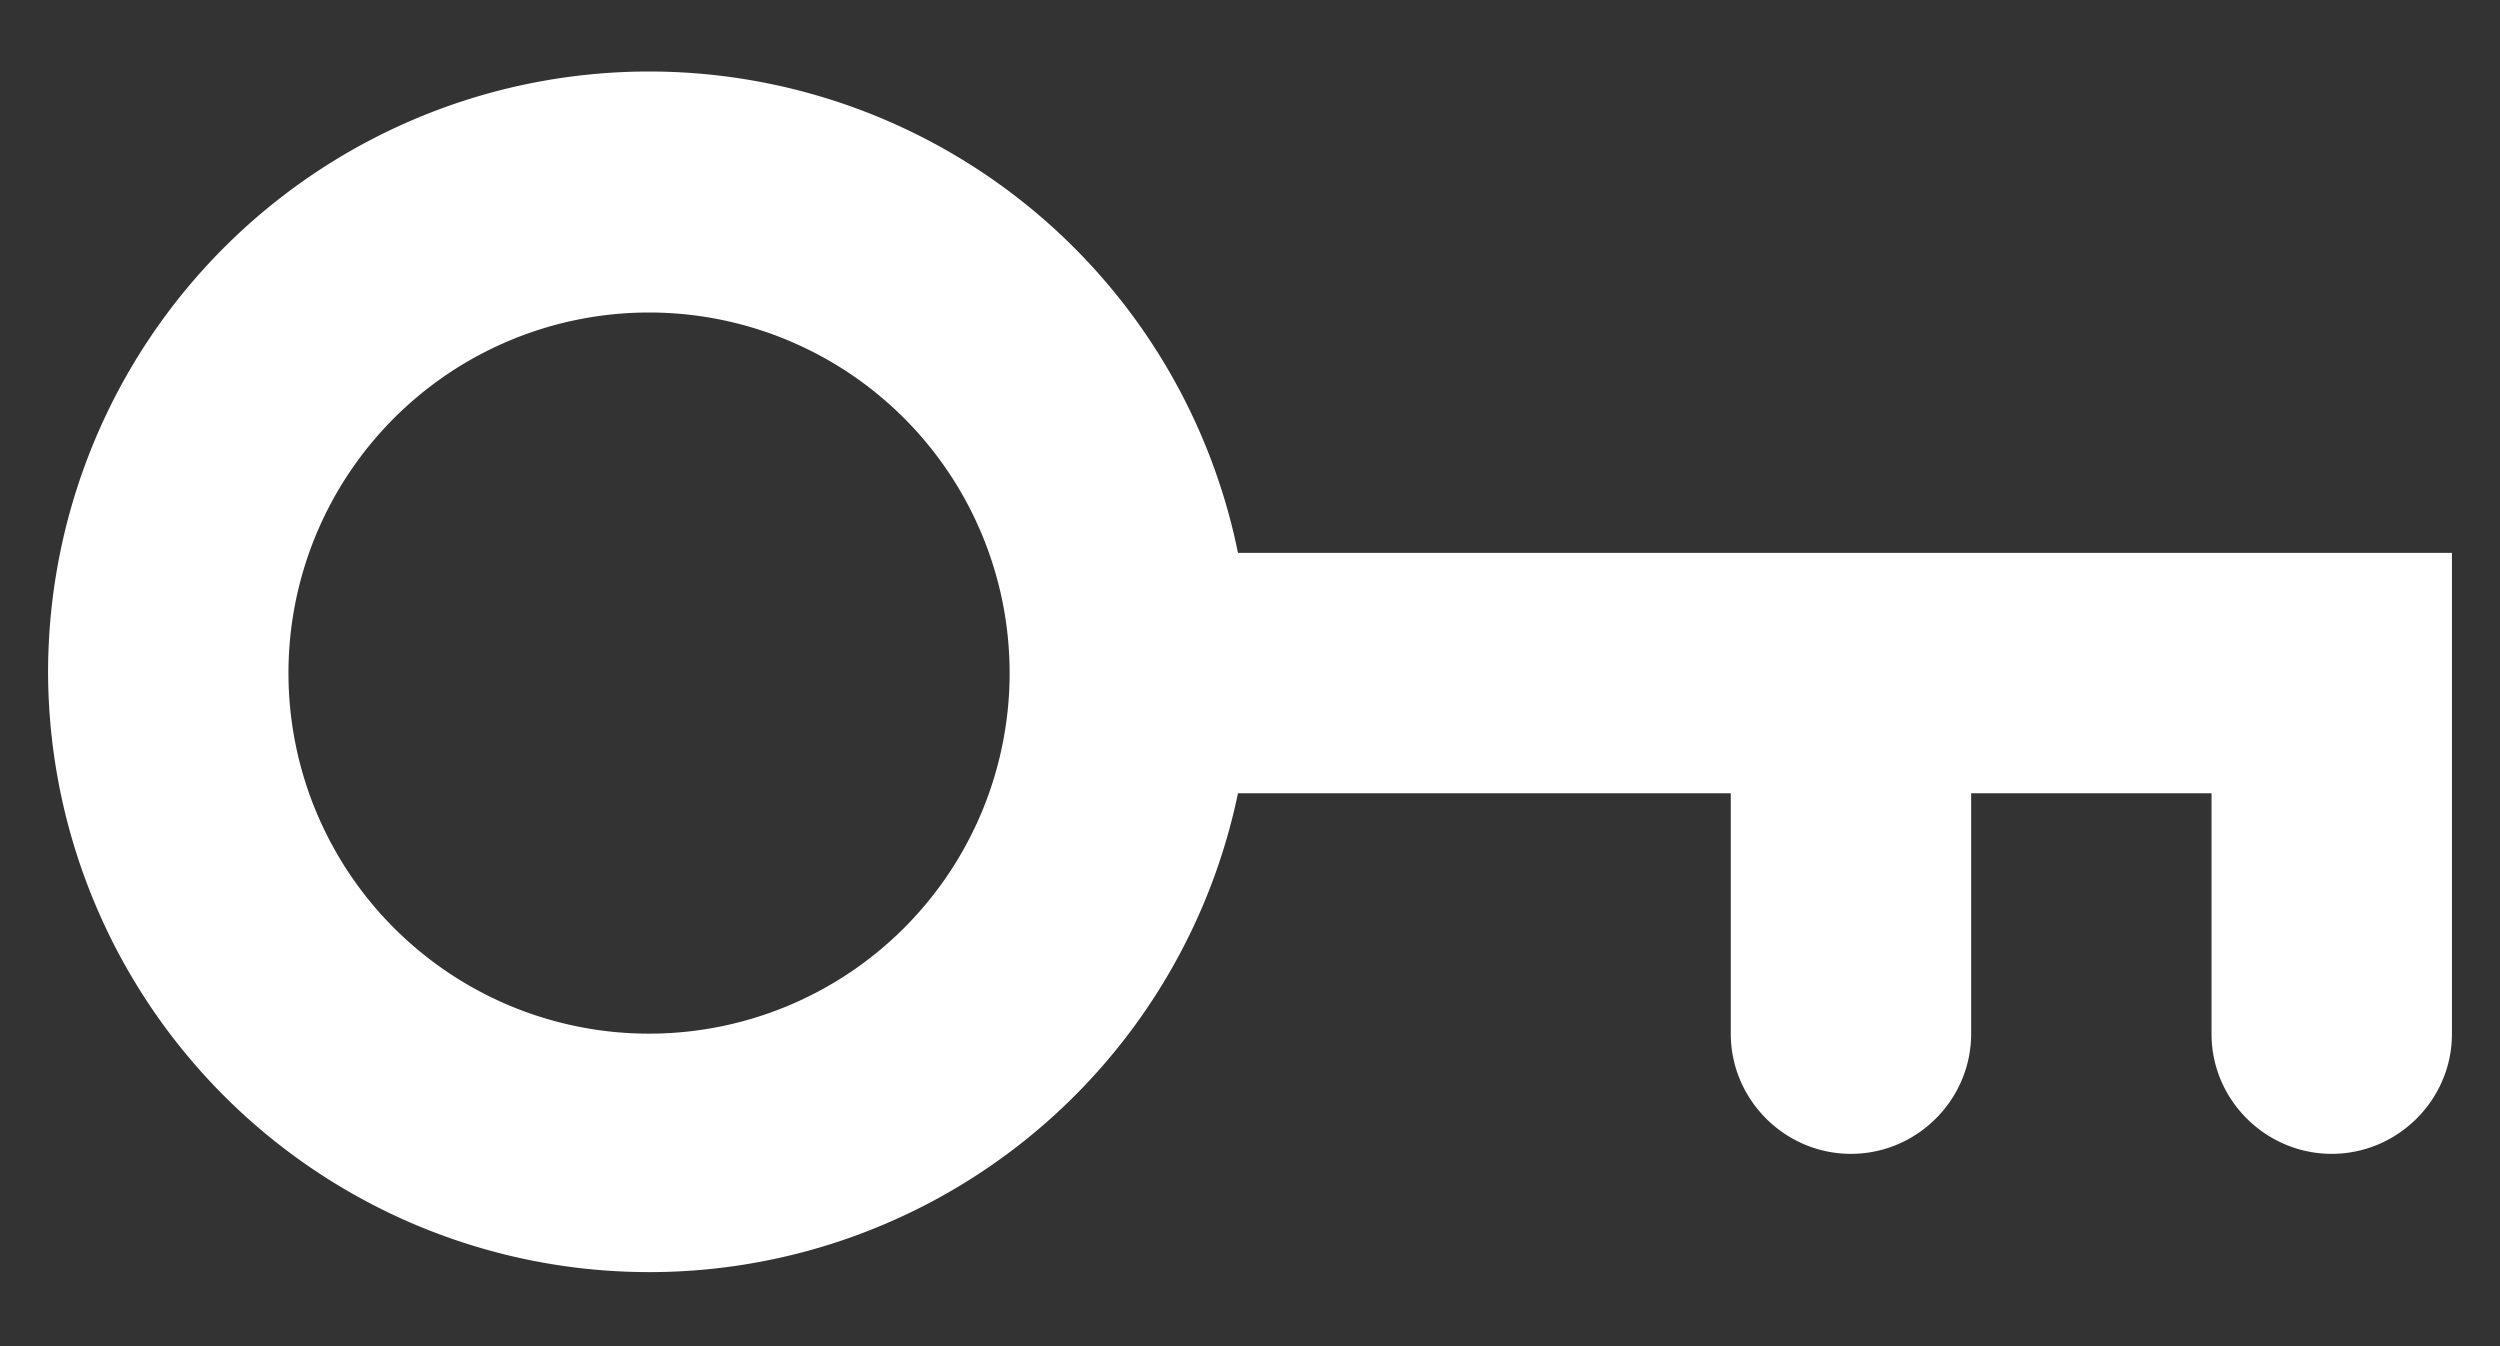 <svg width="26" height="14" fill="none" xmlns="http://www.w3.org/2000/svg"><rect width="100%" height="100%" fill="#333333" stroke="none"/><path d="M12.875 5.75H25.5v5.005c0 .682-.563 1.245-1.25 1.245-.688 0-1.25-.563-1.25-1.245V8.25h-2.5v2.5c0 .688-.563 1.25-1.25 1.25-.688 0-1.25-.563-1.25-1.25v-2.5h-5.125A6.253 6.253 0 01.5 7a6.25 6.25 0 0112.375-1.25zm-6.125 5a3.75 3.75 0 100-7.5 3.75 3.75 0 000 7.5z" fill="#fff"/></svg>